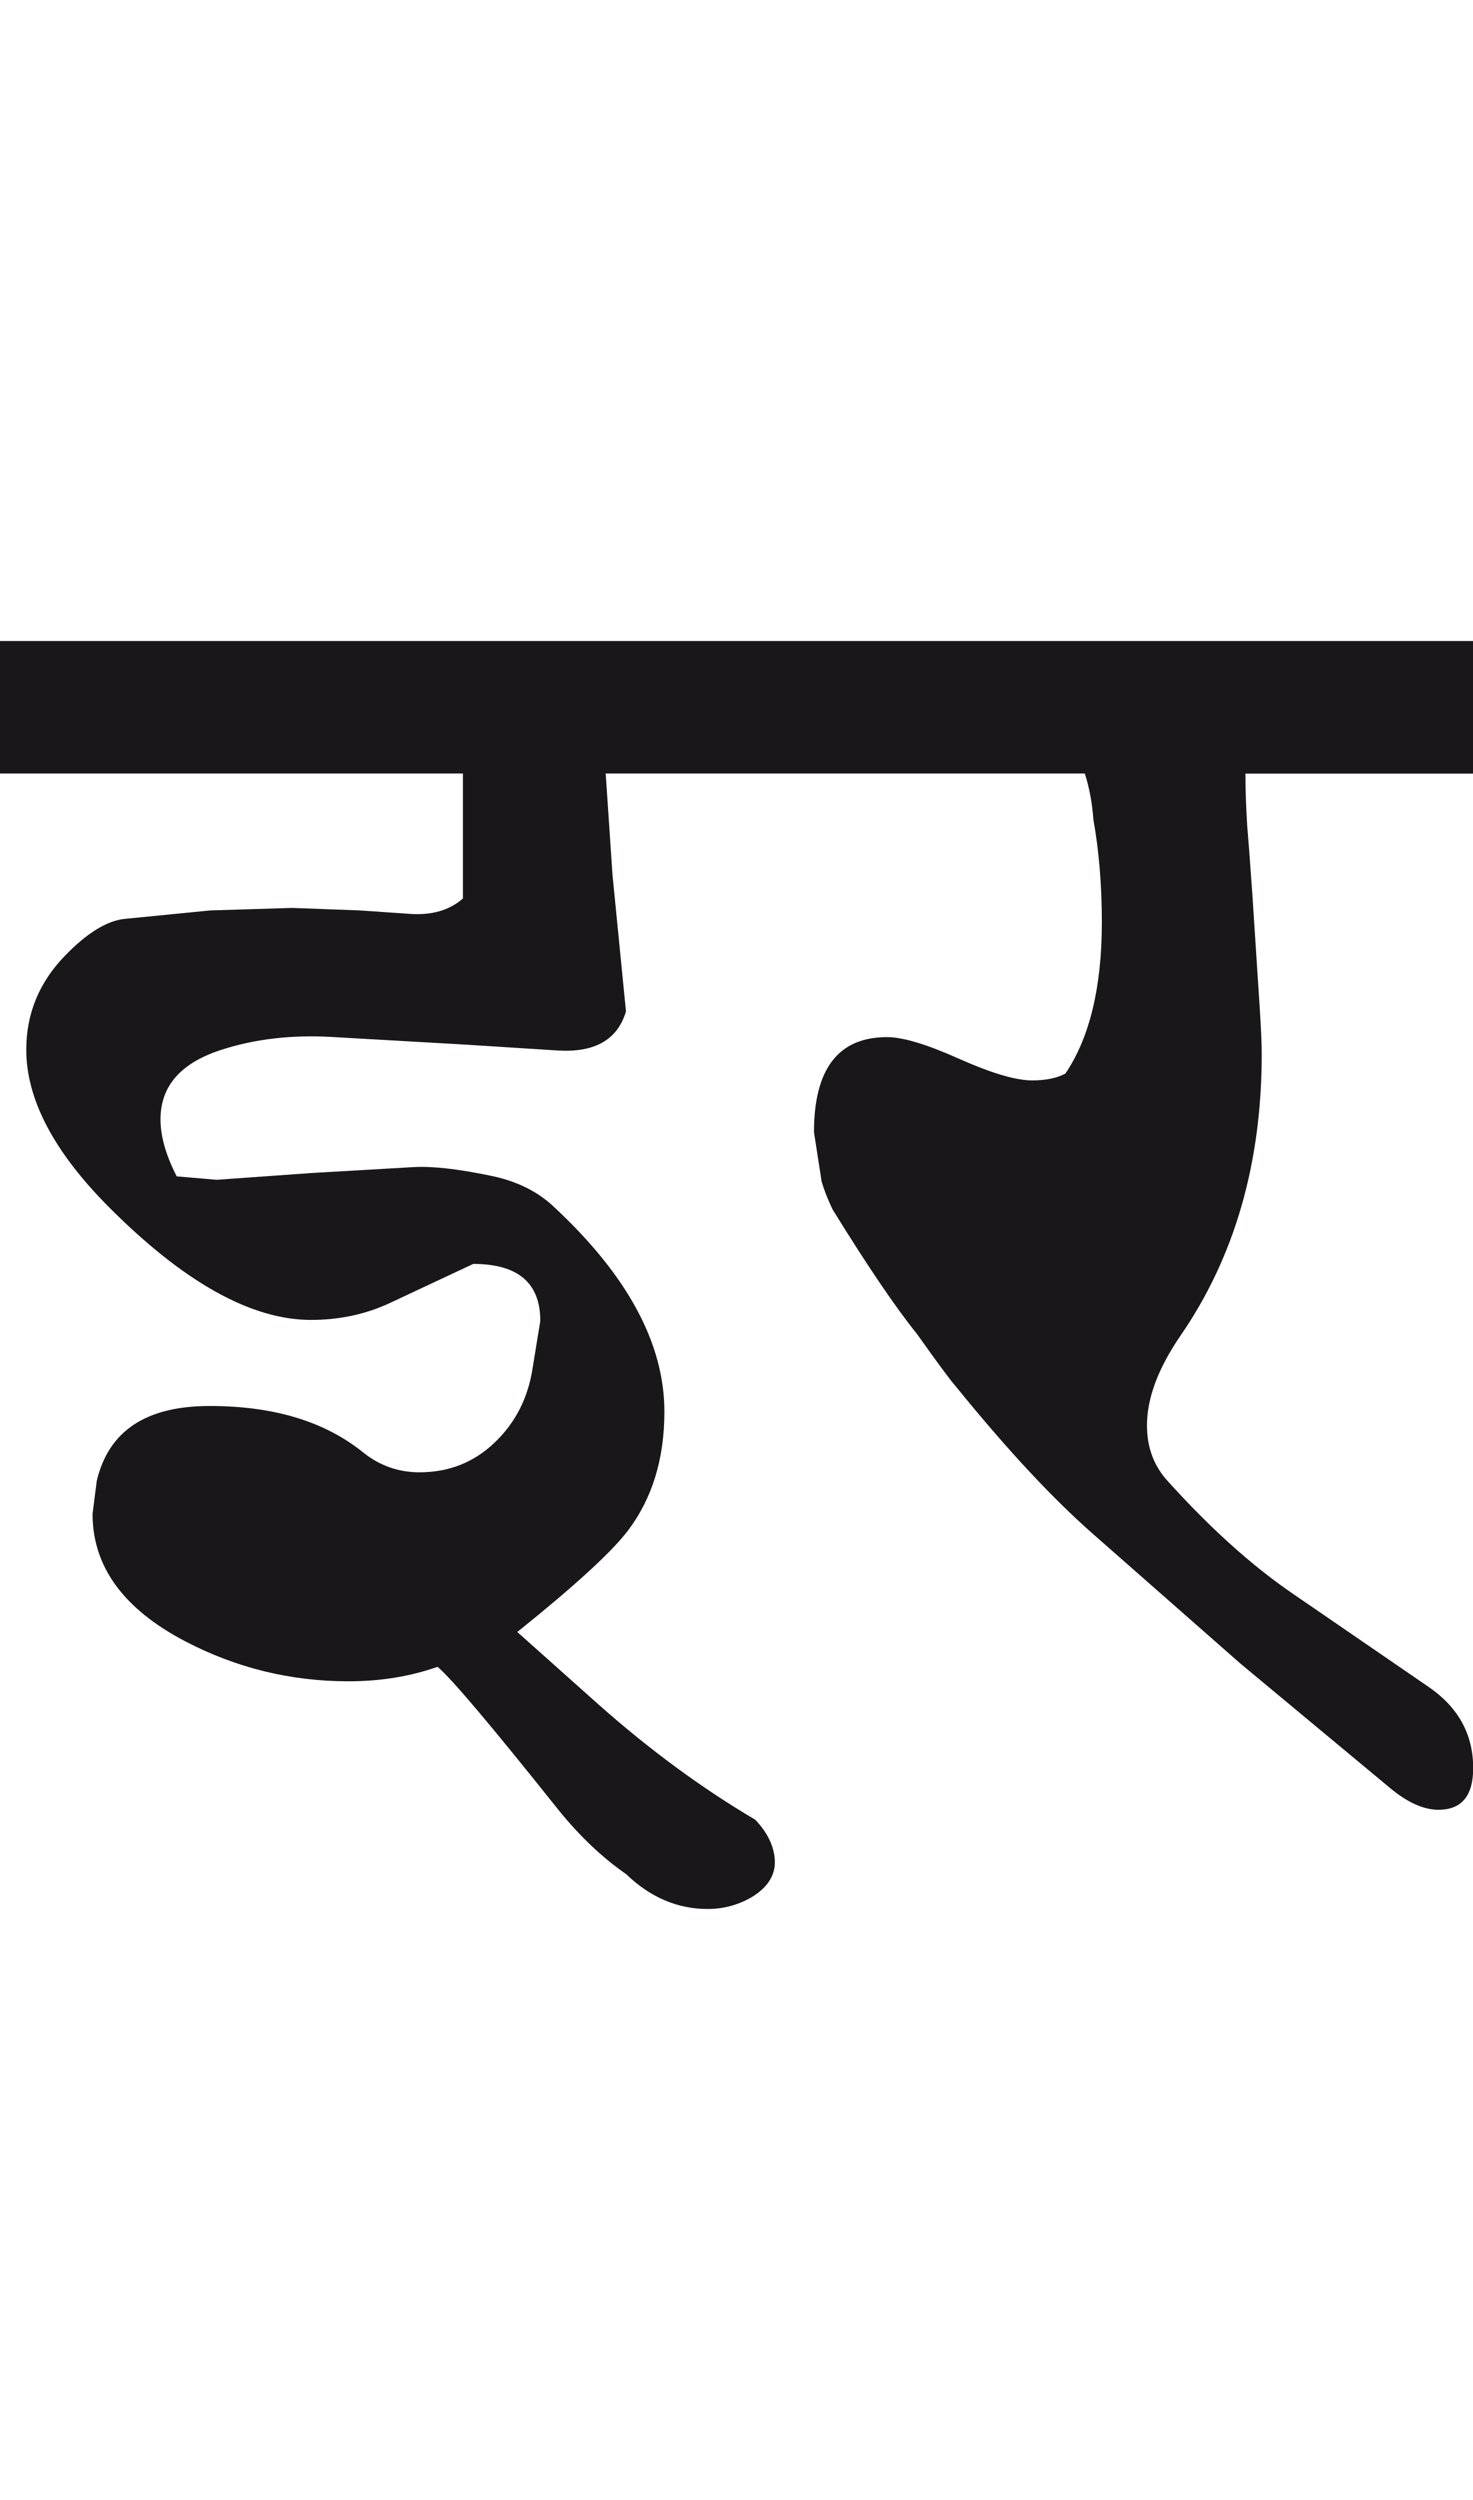 <?xml version="1.0" encoding="utf-8"?>
<!-- Generator: Adobe Illustrator 15.0.2, SVG Export Plug-In . SVG Version: 6.00 Build 0)  -->
<!DOCTYPE svg PUBLIC "-//W3C//DTD SVG 1.1//EN" "http://www.w3.org/Graphics/SVG/1.1/DTD/svg11.dtd">
<svg version="1.1" id="Ebene_1" xmlns="http://www.w3.org/2000/svg" xmlns:xlink="http://www.w3.org/1999/xlink" x="0px" y="0px"
	 width="16.712px" height="28.35px" viewBox="0 0 16.712 28.35" enable-background="new 0 0 16.712 28.35" xml:space="preserve">
<path fill="#1A171B" d="M16.712,7.269H8.664v1.503h3.644c0.051,0.161,0.084,0.335,0.097,0.521c0.062,0.348,0.096,0.736,0.096,1.167
	c0,0.738-0.14,1.311-0.414,1.715c-0.097,0.051-0.222,0.077-0.376,0.077c-0.186,0-0.463-0.082-0.829-0.245
	c-0.366-0.164-0.638-0.246-0.818-0.246c-0.552,0-0.829,0.359-0.829,1.079l0.087,0.56c0.031,0.103,0.072,0.208,0.125,0.317
	c0.397,0.643,0.716,1.112,0.954,1.407c0.224,0.314,0.371,0.516,0.443,0.598c0.585,0.721,1.104,1.277,1.562,1.678l1.667,1.465
	l1.706,1.418c0.192,0.158,0.373,0.24,0.54,0.24c0.263,0,0.395-0.156,0.395-0.473c0-0.385-0.171-0.693-0.511-0.924l-1.532-1.051
	c-0.463-0.316-0.935-0.74-1.417-1.273c-0.161-0.174-0.241-0.385-0.241-0.637c0-0.309,0.126-0.645,0.376-1.012
	c0.617-0.892,0.926-1.959,0.926-3.2c0-0.121-0.008-0.281-0.02-0.481l-0.087-1.34c-0.026-0.373-0.046-0.63-0.058-0.771
	c-0.012-0.198-0.02-0.395-0.02-0.588h2.583V7.269z M8.664,7.269H0v1.503h5.252v1.417c-0.154,0.135-0.357,0.193-0.607,0.174
	l-0.568-0.039l-0.761-0.028L2.39,10.324L1.416,10.42c-0.198,0.02-0.425,0.156-0.675,0.414c-0.295,0.302-0.443,0.659-0.443,1.07
	c0,0.559,0.309,1.15,0.926,1.773c0.854,0.86,1.623,1.291,2.304,1.291c0.32,0,0.62-0.063,0.896-0.192l0.945-0.443
	c0.508,0,0.761,0.216,0.761,0.646L6.042,15.52c-0.052,0.334-0.194,0.613-0.429,0.838s-0.519,0.338-0.853,0.338
	c-0.238,0-0.45-0.074-0.637-0.223c-0.437-0.354-1.018-0.529-1.744-0.529c-0.72,0-1.146,0.281-1.281,0.848L1.05,17.168
	c0,0.598,0.351,1.078,1.052,1.445c0.577,0.301,1.193,0.453,1.85,0.453c0.367,0,0.703-0.055,1.012-0.164
	c0.154,0.127,0.611,0.668,1.369,1.619c0.243,0.301,0.501,0.545,0.771,0.732c0.274,0.264,0.583,0.395,0.925,0.395
	c0.179,0,0.347-0.045,0.501-0.135c0.179-0.109,0.268-0.248,0.261-0.414c-0.008-0.162-0.082-0.316-0.222-0.463
	c-0.612-0.361-1.207-0.799-1.793-1.32l-0.907-0.809c0.649-0.521,1.068-0.904,1.254-1.148c0.277-0.365,0.415-0.816,0.415-1.35
	c0-0.777-0.422-1.553-1.263-2.332C6.095,13.51,5.868,13.399,5.6,13.34c-0.393-0.084-0.694-0.117-0.907-0.105l-1.156,0.067
	l-1.079,0.077L2.005,13.34c-0.122-0.238-0.184-0.452-0.184-0.646c0-0.379,0.231-0.642,0.694-0.79
	c0.378-0.122,0.793-0.17,1.242-0.145l1.523,0.087l1.051,0.067c0.417,0.025,0.675-0.122,0.771-0.443L6.949,9.919L6.872,8.772h1.792
	V7.269z"/>
<rect y="7.269" fill="none" width="16.712" height="14.379"/>
</svg>
